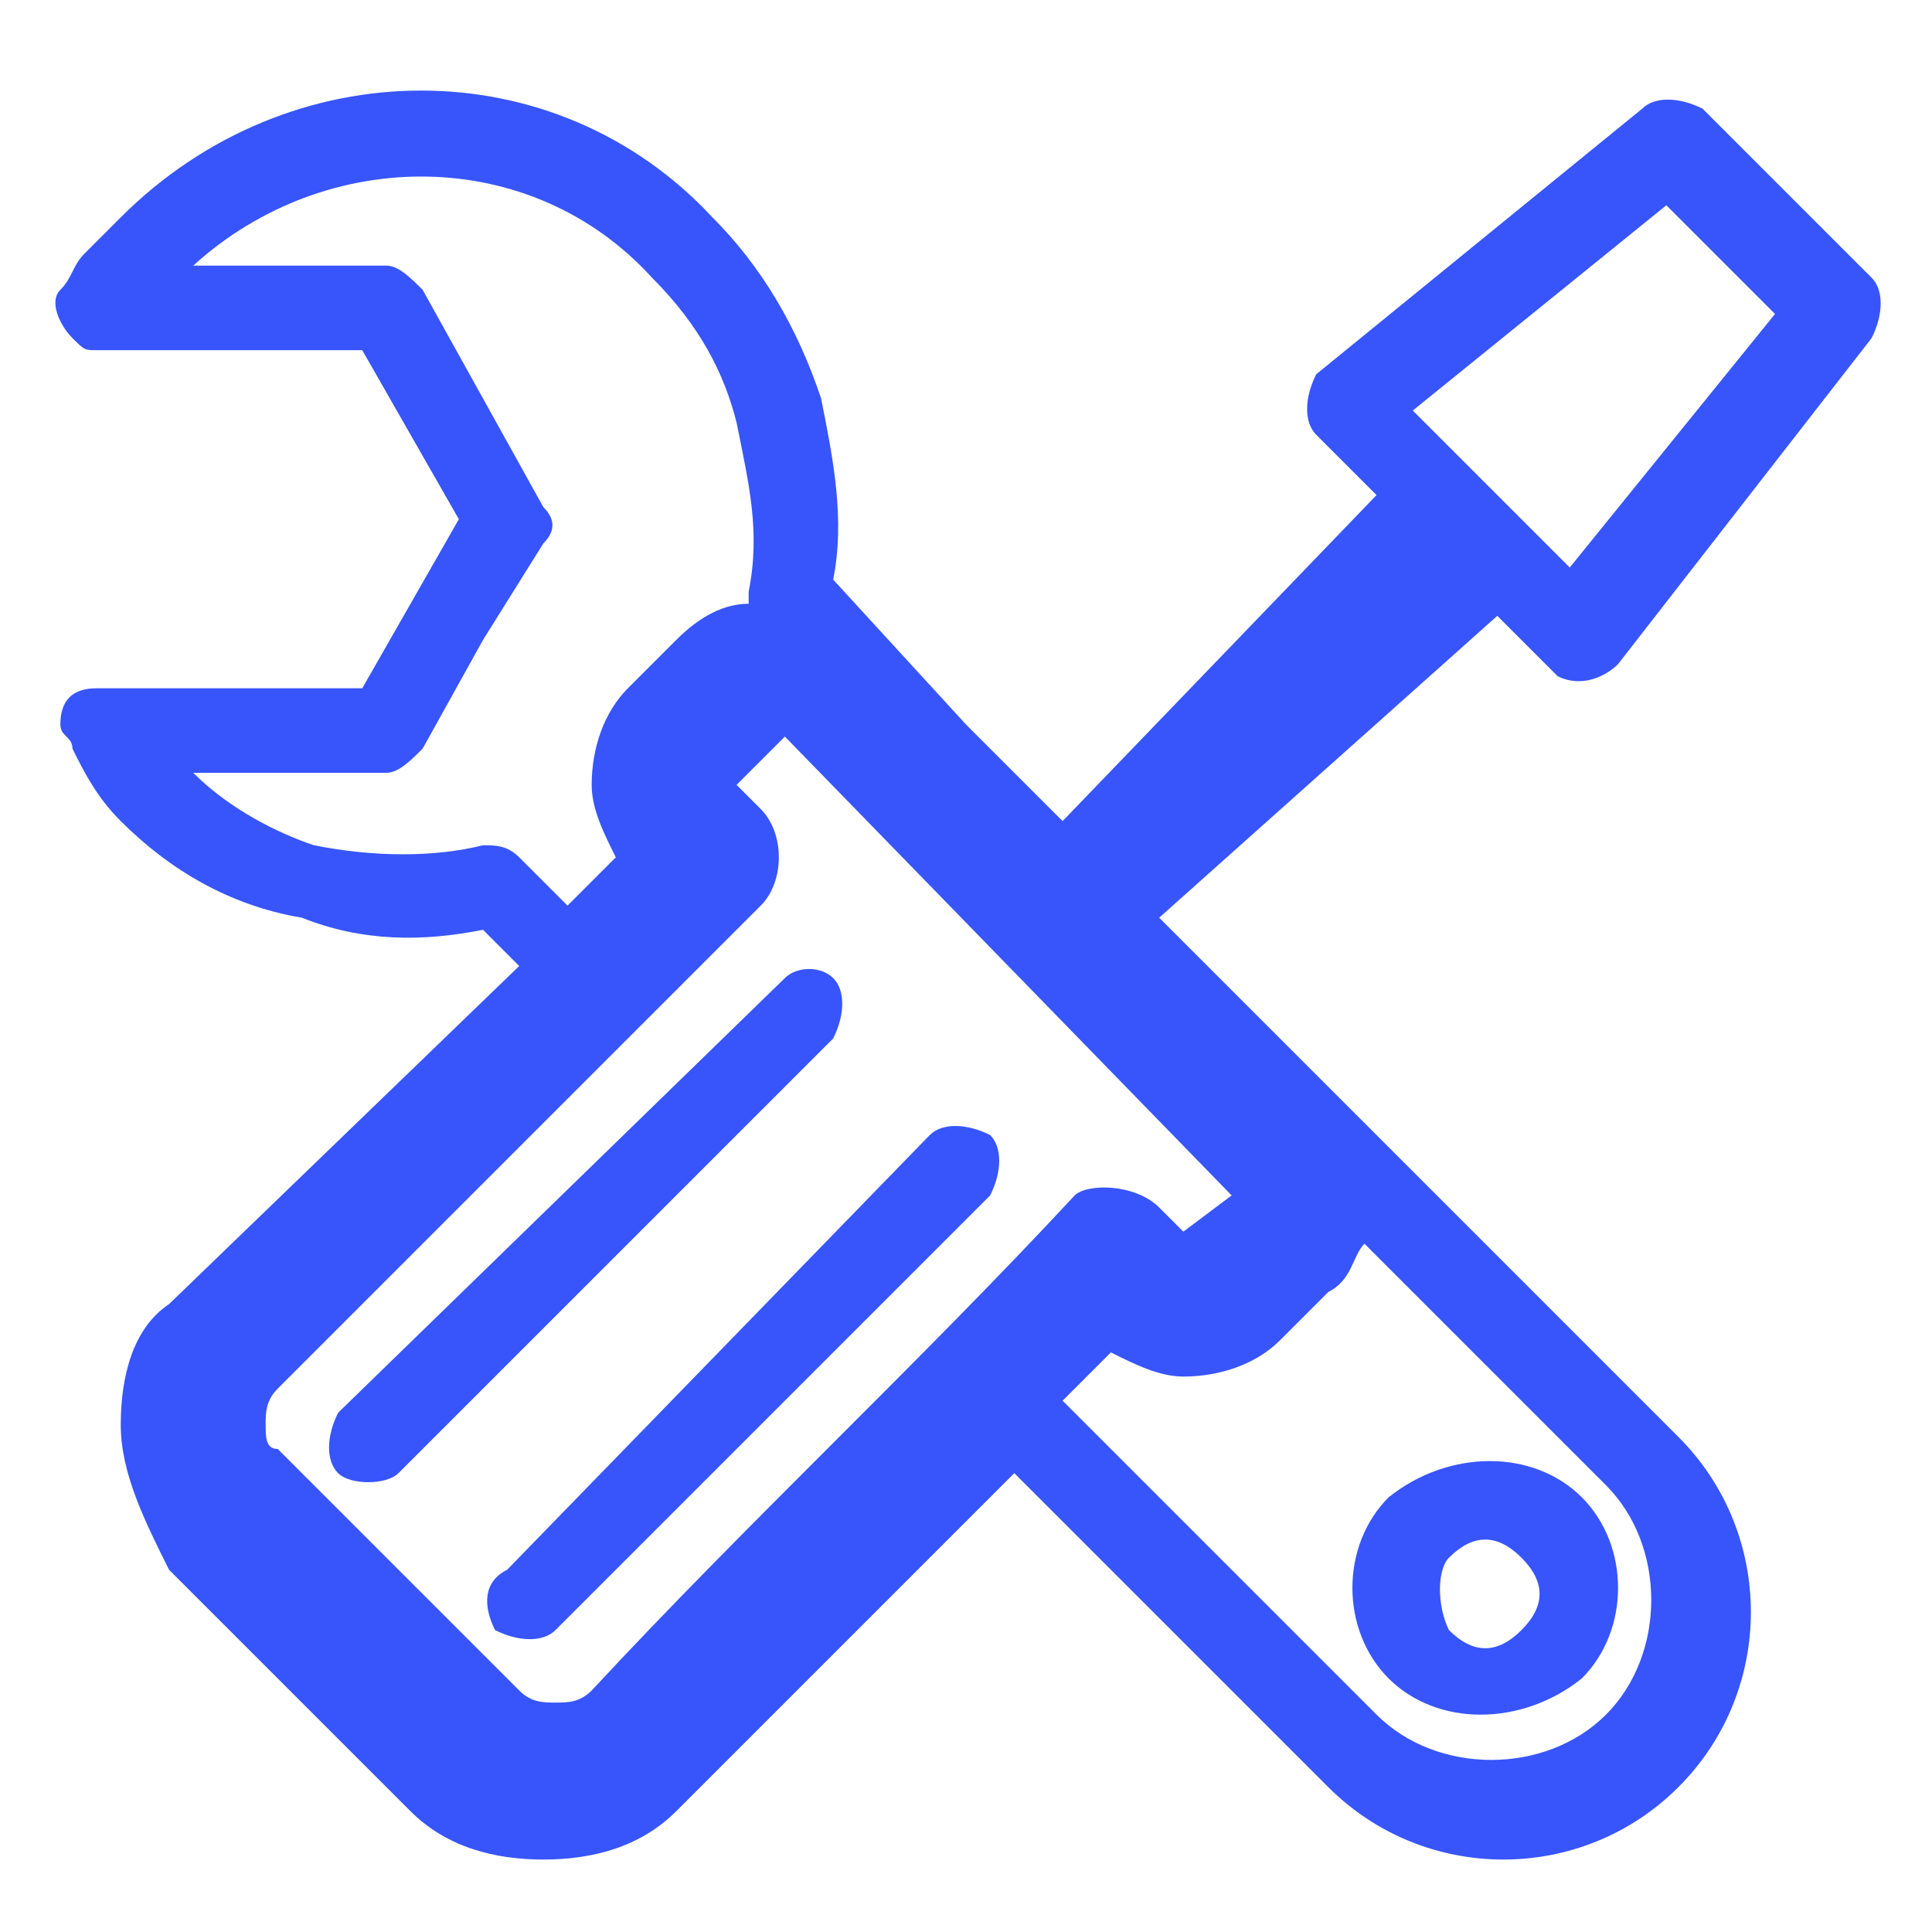 <?xml version="1.0" standalone="no"?><!DOCTYPE svg PUBLIC "-//W3C//DTD SVG 1.1//EN" "http://www.w3.org/Graphics/SVG/1.1/DTD/svg11.dtd"><svg t="1652582733522" class="icon" viewBox="0 0 1024 1024" version="1.1" xmlns="http://www.w3.org/2000/svg" p-id="7038" xmlns:xlink="http://www.w3.org/1999/xlink" width="128" height="128"><defs><style type="text/css">@font-face { font-family: feedback-iconfont; src: url("//at.alicdn.com/t/font_1031158_u69w8yhxdu.woff2?t=1630033759944") format("woff2"), url("//at.alicdn.com/t/font_1031158_u69w8yhxdu.woff?t=1630033759944") format("woff"), url("//at.alicdn.com/t/font_1031158_u69w8yhxdu.ttf?t=1630033759944") format("truetype"); }
</style></defs><path d="M902.4 57.6l89.6 89.6c6.4 6.4 6.4 19.2 0 32l-134.4 172.8c-6.4 6.4-19.2 12.8-32 6.4l-32-32-179.2 160 275.2 275.2c51.2 51.2 51.2 134.4 0 185.6-51.2 51.2-134.4 51.2-185.6 0l-166.4-166.4L358.4 960c-19.2 19.2-44.8 25.6-70.4 25.6-25.6 0-51.2-6.4-70.4-25.6l-128-128c-12.8-25.6-25.6-51.2-25.6-76.8 0-25.6 6.4-51.2 25.6-64L275.2 512 256 492.8c-32 6.4-64 6.4-96-6.4-38.4-6.4-70.4-25.6-96-51.2-12.8-12.8-19.2-25.6-25.6-38.4 0-6.4-6.4-6.4-6.4-12.8 0-12.8 6.4-19.2 19.2-19.2H192l25.6-44.8 25.6-44.8-25.6-44.8-25.6-44.8H51.2c-6.4 0-6.4 0-12.8-6.4s-12.8-19.2-6.4-25.6c6.4-6.4 6.4-12.8 12.8-19.2l19.2-19.2C153.6 25.6 294.4 25.6 377.6 115.2c25.6 25.6 44.8 57.6 57.6 96 6.4 32 12.8 64 6.4 96L512 384l51.2 51.2 166.4-172.8-32-32c-6.4-6.4-6.4-19.2 0-32L870.4 57.6c6.4-6.4 19.2-6.4 32 0z m-179.2 601.6c-6.4 6.4-6.4 19.2-19.2 25.6l-25.6 25.6c-12.8 12.8-32 19.2-51.2 19.2-12.8 0-25.6-6.4-38.4-12.8l-25.6 25.6 166.4 166.4c32 32 89.6 32 121.6 0s32-89.6 0-121.6l-128-128zM300.8 480l25.6-25.6c-6.4-12.8-12.8-25.6-12.8-38.4 0-19.2 6.4-38.4 19.2-51.2l25.6-25.6c12.8-12.8 25.6-19.2 38.4-19.2v-6.4c6.4-32 0-57.6-6.4-89.6-6.4-25.6-19.2-51.2-44.8-76.8-64-70.4-172.8-70.4-243.2-6.4h102.4c6.4 0 12.8 6.4 19.2 12.8l32 57.6 32 57.6c6.4 6.4 6.4 12.8 0 19.2l-32 51.2-32 57.6c-6.4 6.4-12.8 12.8-19.2 12.8H102.4c19.2 19.2 44.8 32 64 38.4 32 6.4 64 6.4 89.6 0 6.4 0 12.8 0 19.2 6.4l25.6 25.6z m435.2 313.6c-25.6 25.6-25.6 70.4 0 96 25.6 25.6 70.4 25.6 102.4 0 25.6-25.6 25.6-70.4 0-96-25.6-25.6-70.4-25.6-102.4 0z m32 32c12.8-12.8 25.6-12.8 38.4 0 12.8 12.8 12.8 25.6 0 38.4-12.8 12.8-25.6 12.8-38.4 0-6.4-12.8-6.4-32 0-38.4zM416 518.4c6.4-6.4 19.2-6.4 25.6 0 6.4 6.4 6.4 19.2 0 32l-230.4 230.4c-6.4 6.4-25.6 6.4-32 0-6.4-6.4-6.4-19.2 0-32l236.8-230.4z m76.8 83.2c6.4-6.4 19.2-6.4 32 0 6.4 6.4 6.4 19.2 0 32l-230.4 230.4c-6.4 6.4-19.2 6.4-32 0-6.4-12.8-6.4-25.6 6.4-32l224-230.4z m160 32L416 390.4l-25.6 25.6 12.8 12.8c12.8 12.8 12.8 38.4 0 51.2l-256 256c-6.4 6.4-6.4 12.8-6.4 19.2 0 6.4 0 12.8 6.4 12.8l128 128c6.4 6.4 12.8 6.4 19.2 6.4 6.4 0 12.8 0 19.2-6.4 83.2-89.6 172.8-172.8 256-262.4 6.4-6.4 32-6.4 44.8 6.4l12.8 12.8 25.6-19.2z m288-467.2l-57.6-57.6-134.4 108.8L832 300.8l108.8-134.4z" fill="#3755fa" p-id="7039"></path></svg>